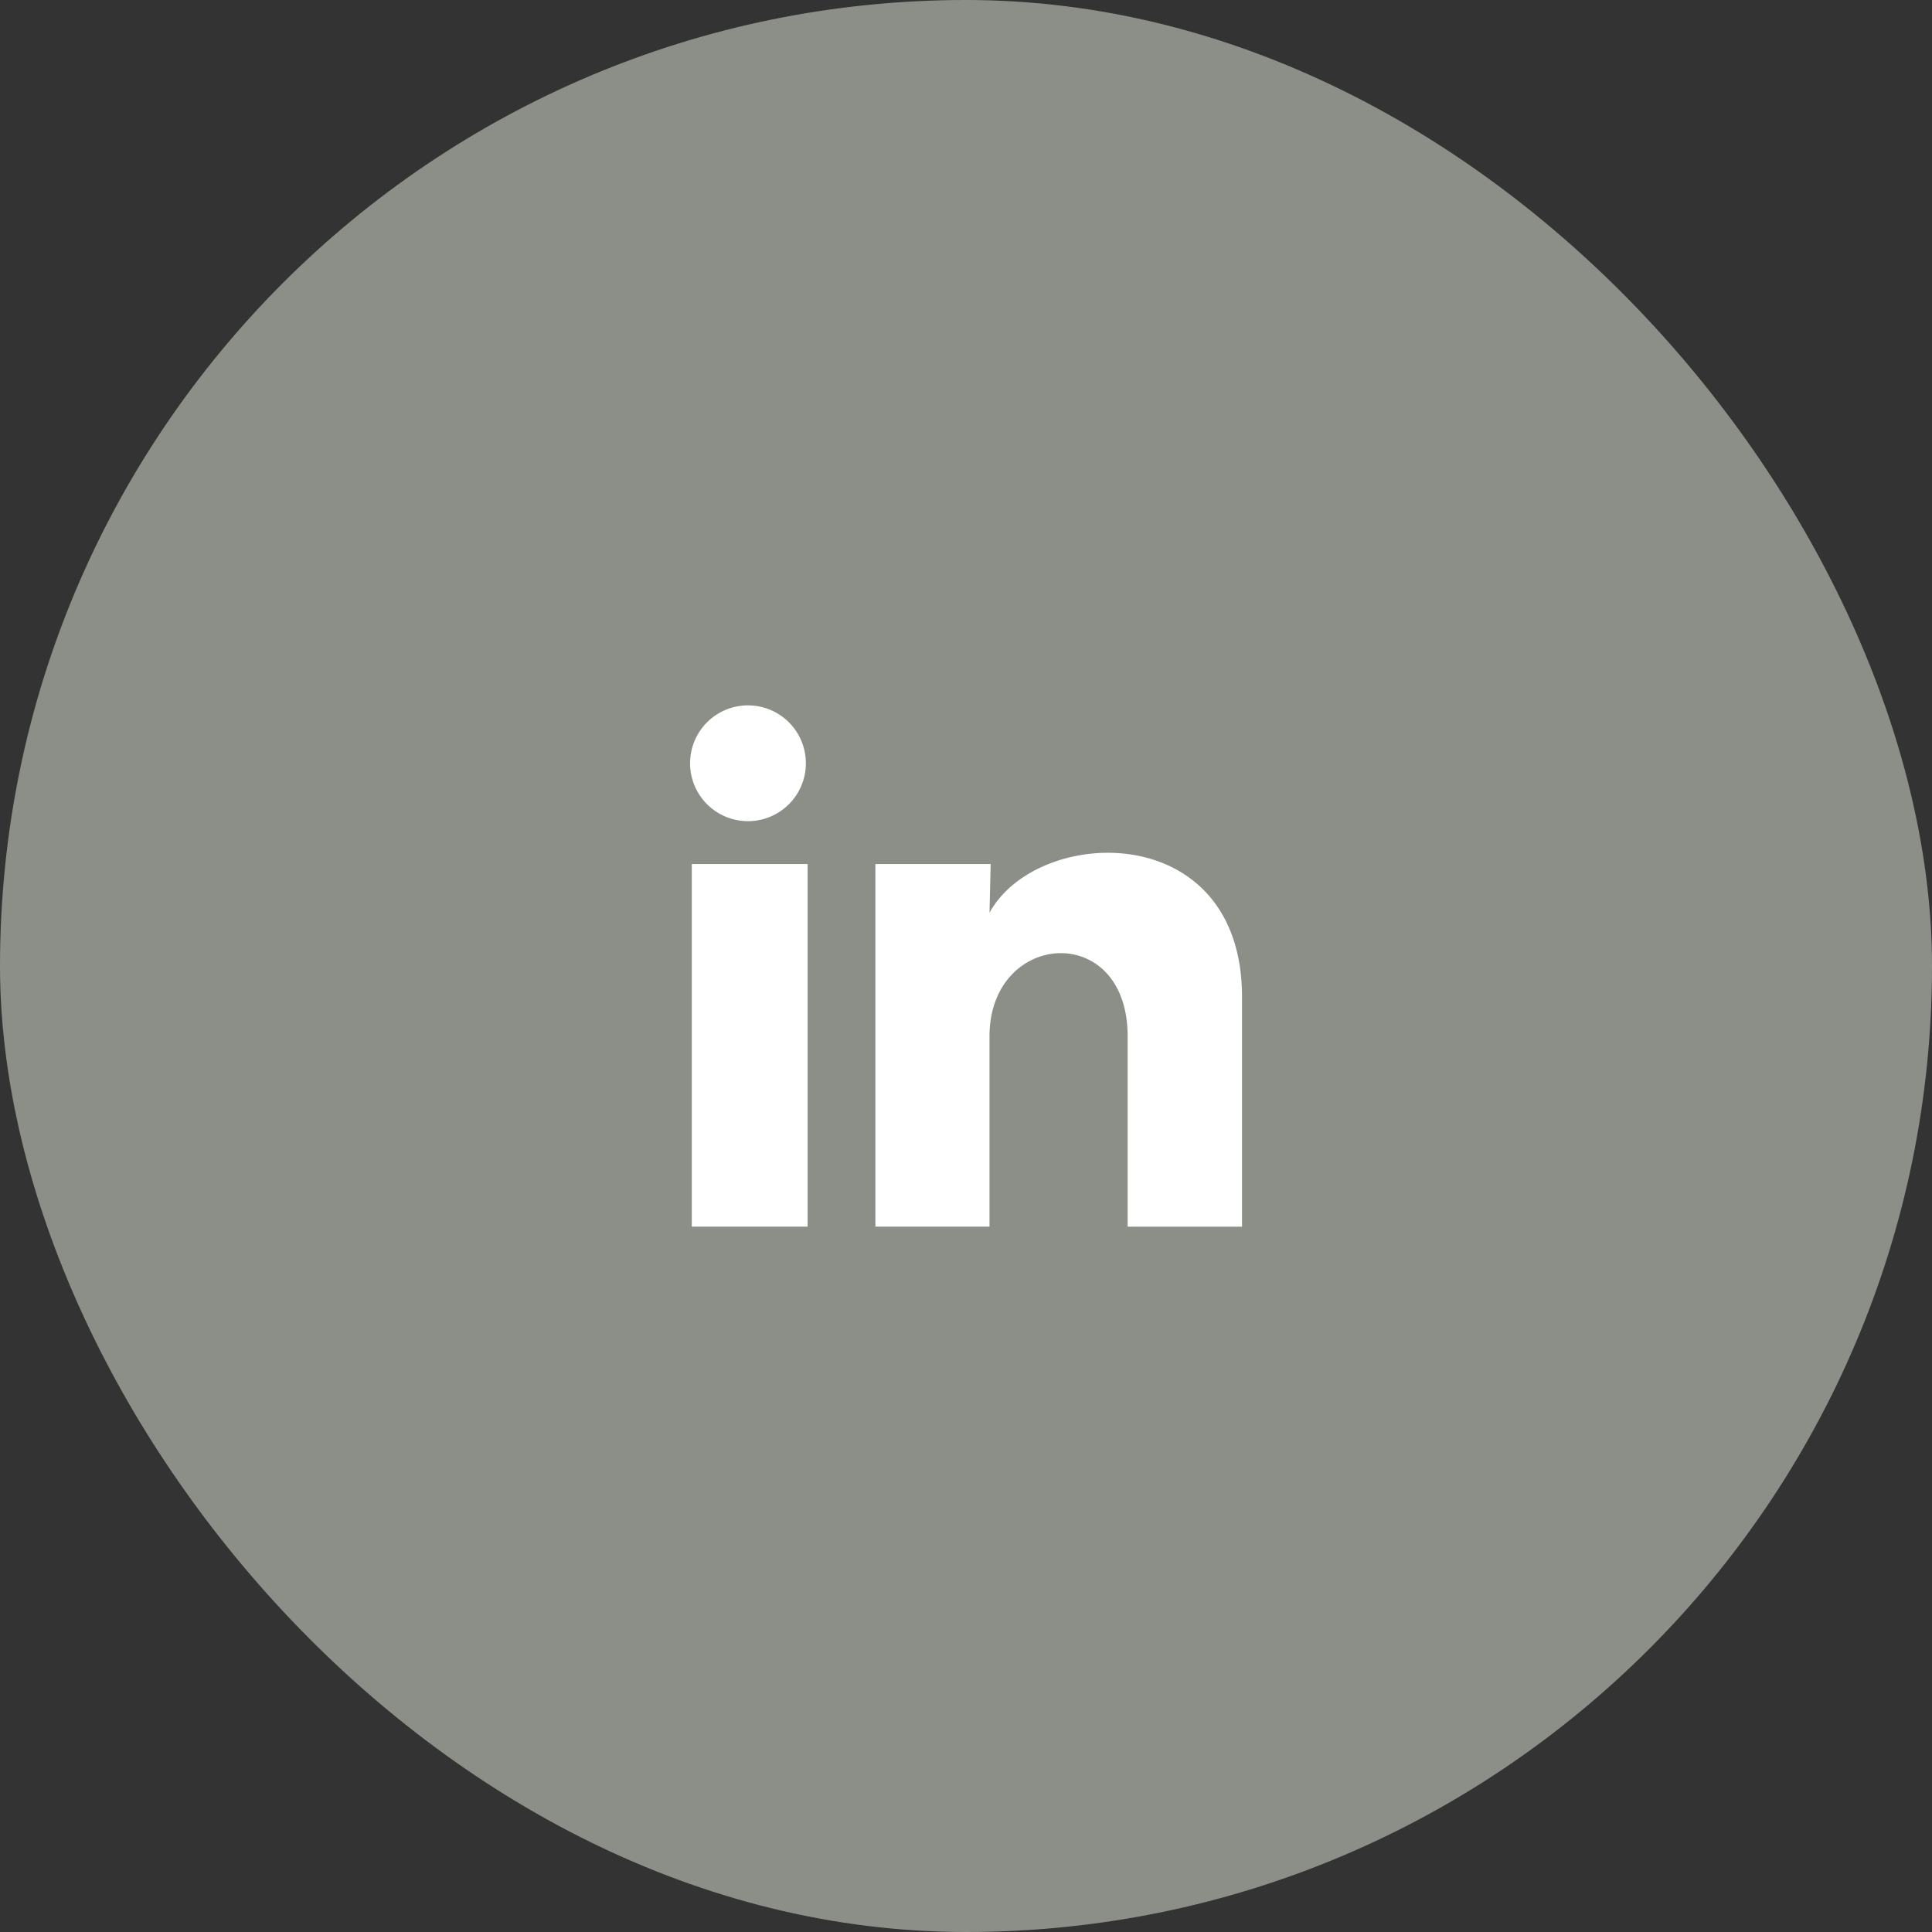<svg width="60" height="60" fill="none" xmlns="http://www.w3.org/2000/svg"><rect width="100%" height="100%" fill="#333333" stroke="none"/><rect width="60" height="60" rx="30" fill="#8C8F88"/><path d="M25.027 23.704a1.798 1.798 0 11-3.596 0 1.798 1.798 0 013.596 0zm.054 3.13h-3.597v11.261h3.597v-11.26zm5.685 0h-3.58v11.261h3.544v-5.909c0-3.292 4.29-3.598 4.29 0v5.91h3.552v-7.133c0-5.55-6.35-5.343-7.842-2.617l.036-1.512z" fill="#fff"/></svg>